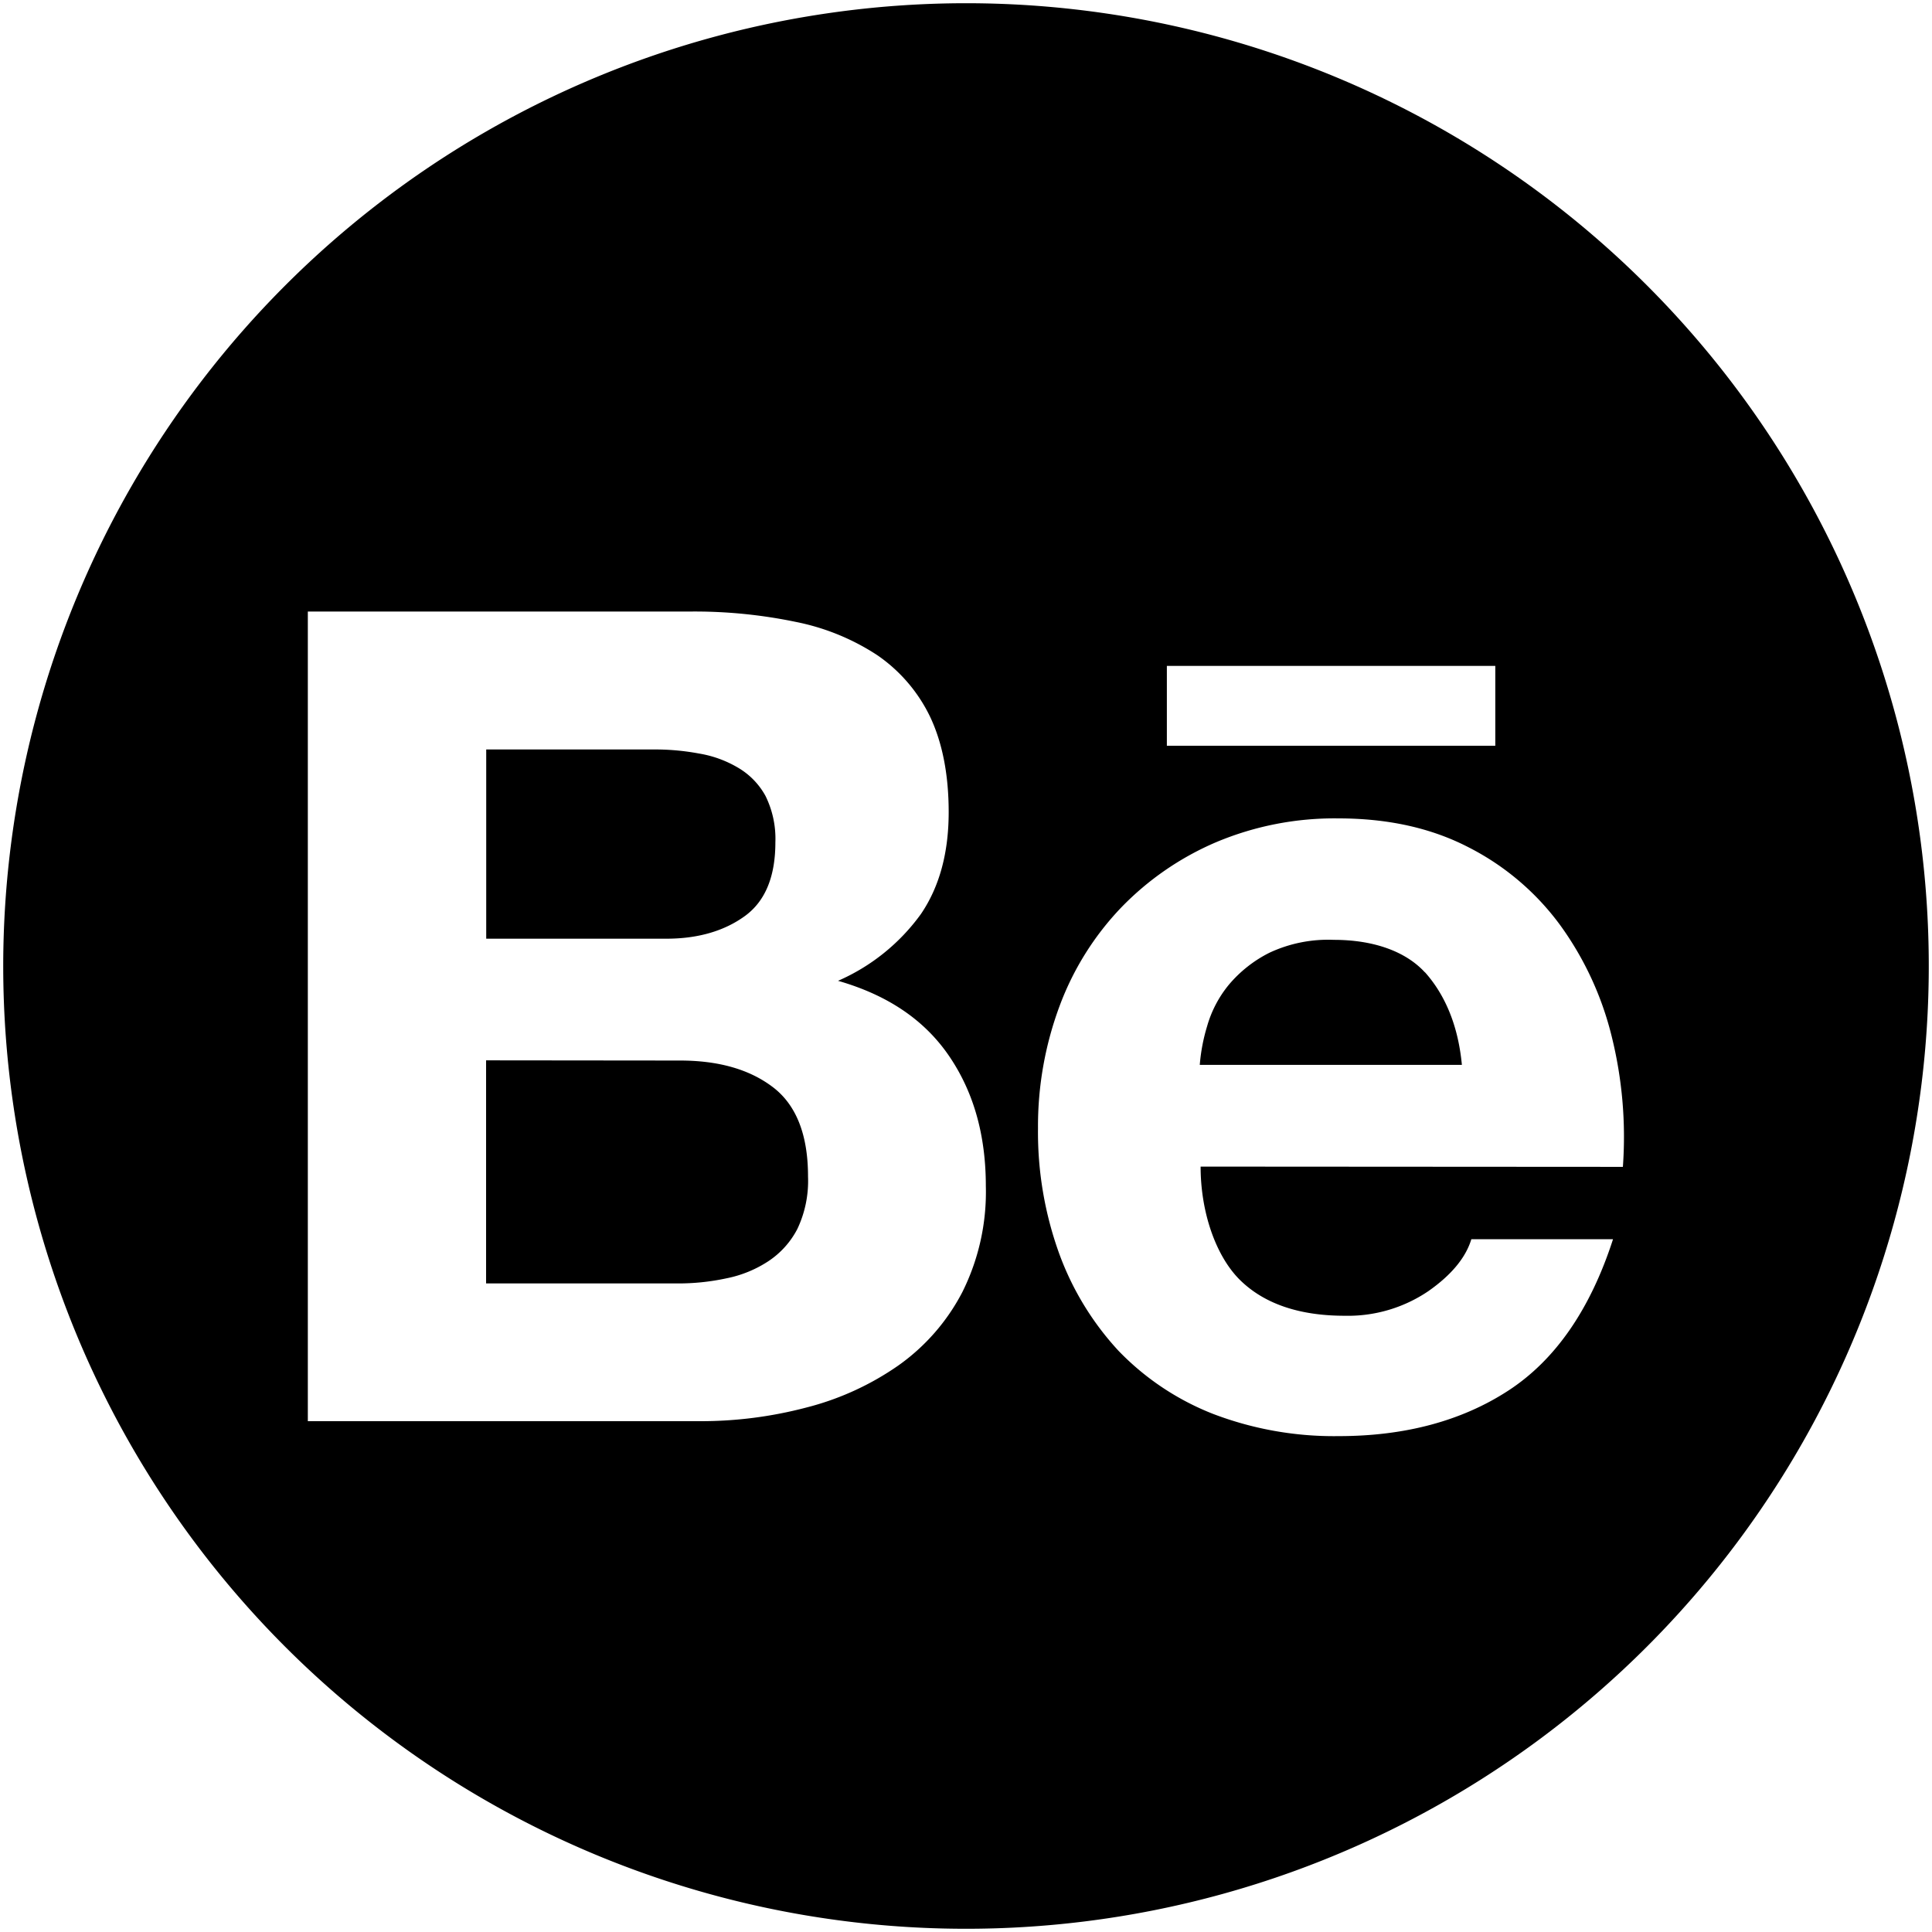 <?xml version="1.0" encoding="UTF-8"?> <svg xmlns="http://www.w3.org/2000/svg" id="Layer_1" data-name="Layer 1" viewBox="0 0 300 300"> <title>honArtboard 2</title> <path d="M150,.5A149.5,149.5,0,1,1,.5,150,149.57,149.57,0,0,1,150,.5ZM252,181.19a64.72,64.72,0,0,0-1.74-20.27,49.51,49.51,0,0,0-8-17.27,40.29,40.29,0,0,0-14.2-12.07c-5.78-3-12.52-4.5-20.23-4.5a47.39,47.39,0,0,0-19,3.7,45.19,45.19,0,0,0-14.75,10.16,44.53,44.53,0,0,0-9.54,15.25,53.53,53.53,0,0,0-3.36,19,55.49,55.49,0,0,0,3.27,19.41,44.76,44.76,0,0,0,9.24,15.16,41.33,41.33,0,0,0,14.7,9.8A52.6,52.6,0,0,0,207.87,223c10.29,0,19.12-2.36,26.36-7.08s12.7-12.54,16.24-23.5h-22c-.85,2.82-3.05,5.53-6.68,8.07a22.23,22.23,0,0,1-13,3.82c-7,0-12.43-1.84-16.18-5.49s-6.18-10.47-6.18-17.67ZM108.73,220.68a64.22,64.22,0,0,0,16.44-2.11,43.9,43.9,0,0,0,14.3-6.52,32,32,0,0,0,9.95-11.39,34.8,34.8,0,0,0,3.66-16.48c0-7.86-1.87-14.57-5.69-20.18s-9.53-9.48-17.26-11.7A31.31,31.31,0,0,0,143,141.93q4.32-6.35,4.31-15.85c0-5.85-1-10.79-2.87-14.75a24.46,24.46,0,0,0-8.21-9.59,35.75,35.75,0,0,0-12.7-5.18,77,77,0,0,0-16.4-1.6H47.8V220.68Zm-3.15-56c6,0,10.8,1.37,14.43,4.13s5.46,7.4,5.46,13.87a17.42,17.42,0,0,1-1.66,8.16,13.41,13.41,0,0,1-4.5,5,18.39,18.39,0,0,1-6.52,2.66,35.33,35.33,0,0,1-7.76.79H75.48V164.65ZM221.27,151c-3-3.28-8-5.06-14.15-5.06a21.52,21.52,0,0,0-10,2,19.89,19.89,0,0,0-6.33,5,17.81,17.81,0,0,0-3.35,6.41,28.31,28.31,0,0,0-1.14,6H227c-.6-6.38-2.78-11.09-5.76-14.41ZM101.38,116.38a36.78,36.78,0,0,1,7.12.62,17.44,17.44,0,0,1,6.09,2.2,11.45,11.45,0,0,1,4.27,4.38,15,15,0,0,1,1.54,7.22c0,5.27-1.54,9.11-4.72,11.43s-7.28,3.53-12.18,3.53h-28V116.38Zm130.81-.58V103.4h-51v12.4Z"></path> </svg> 